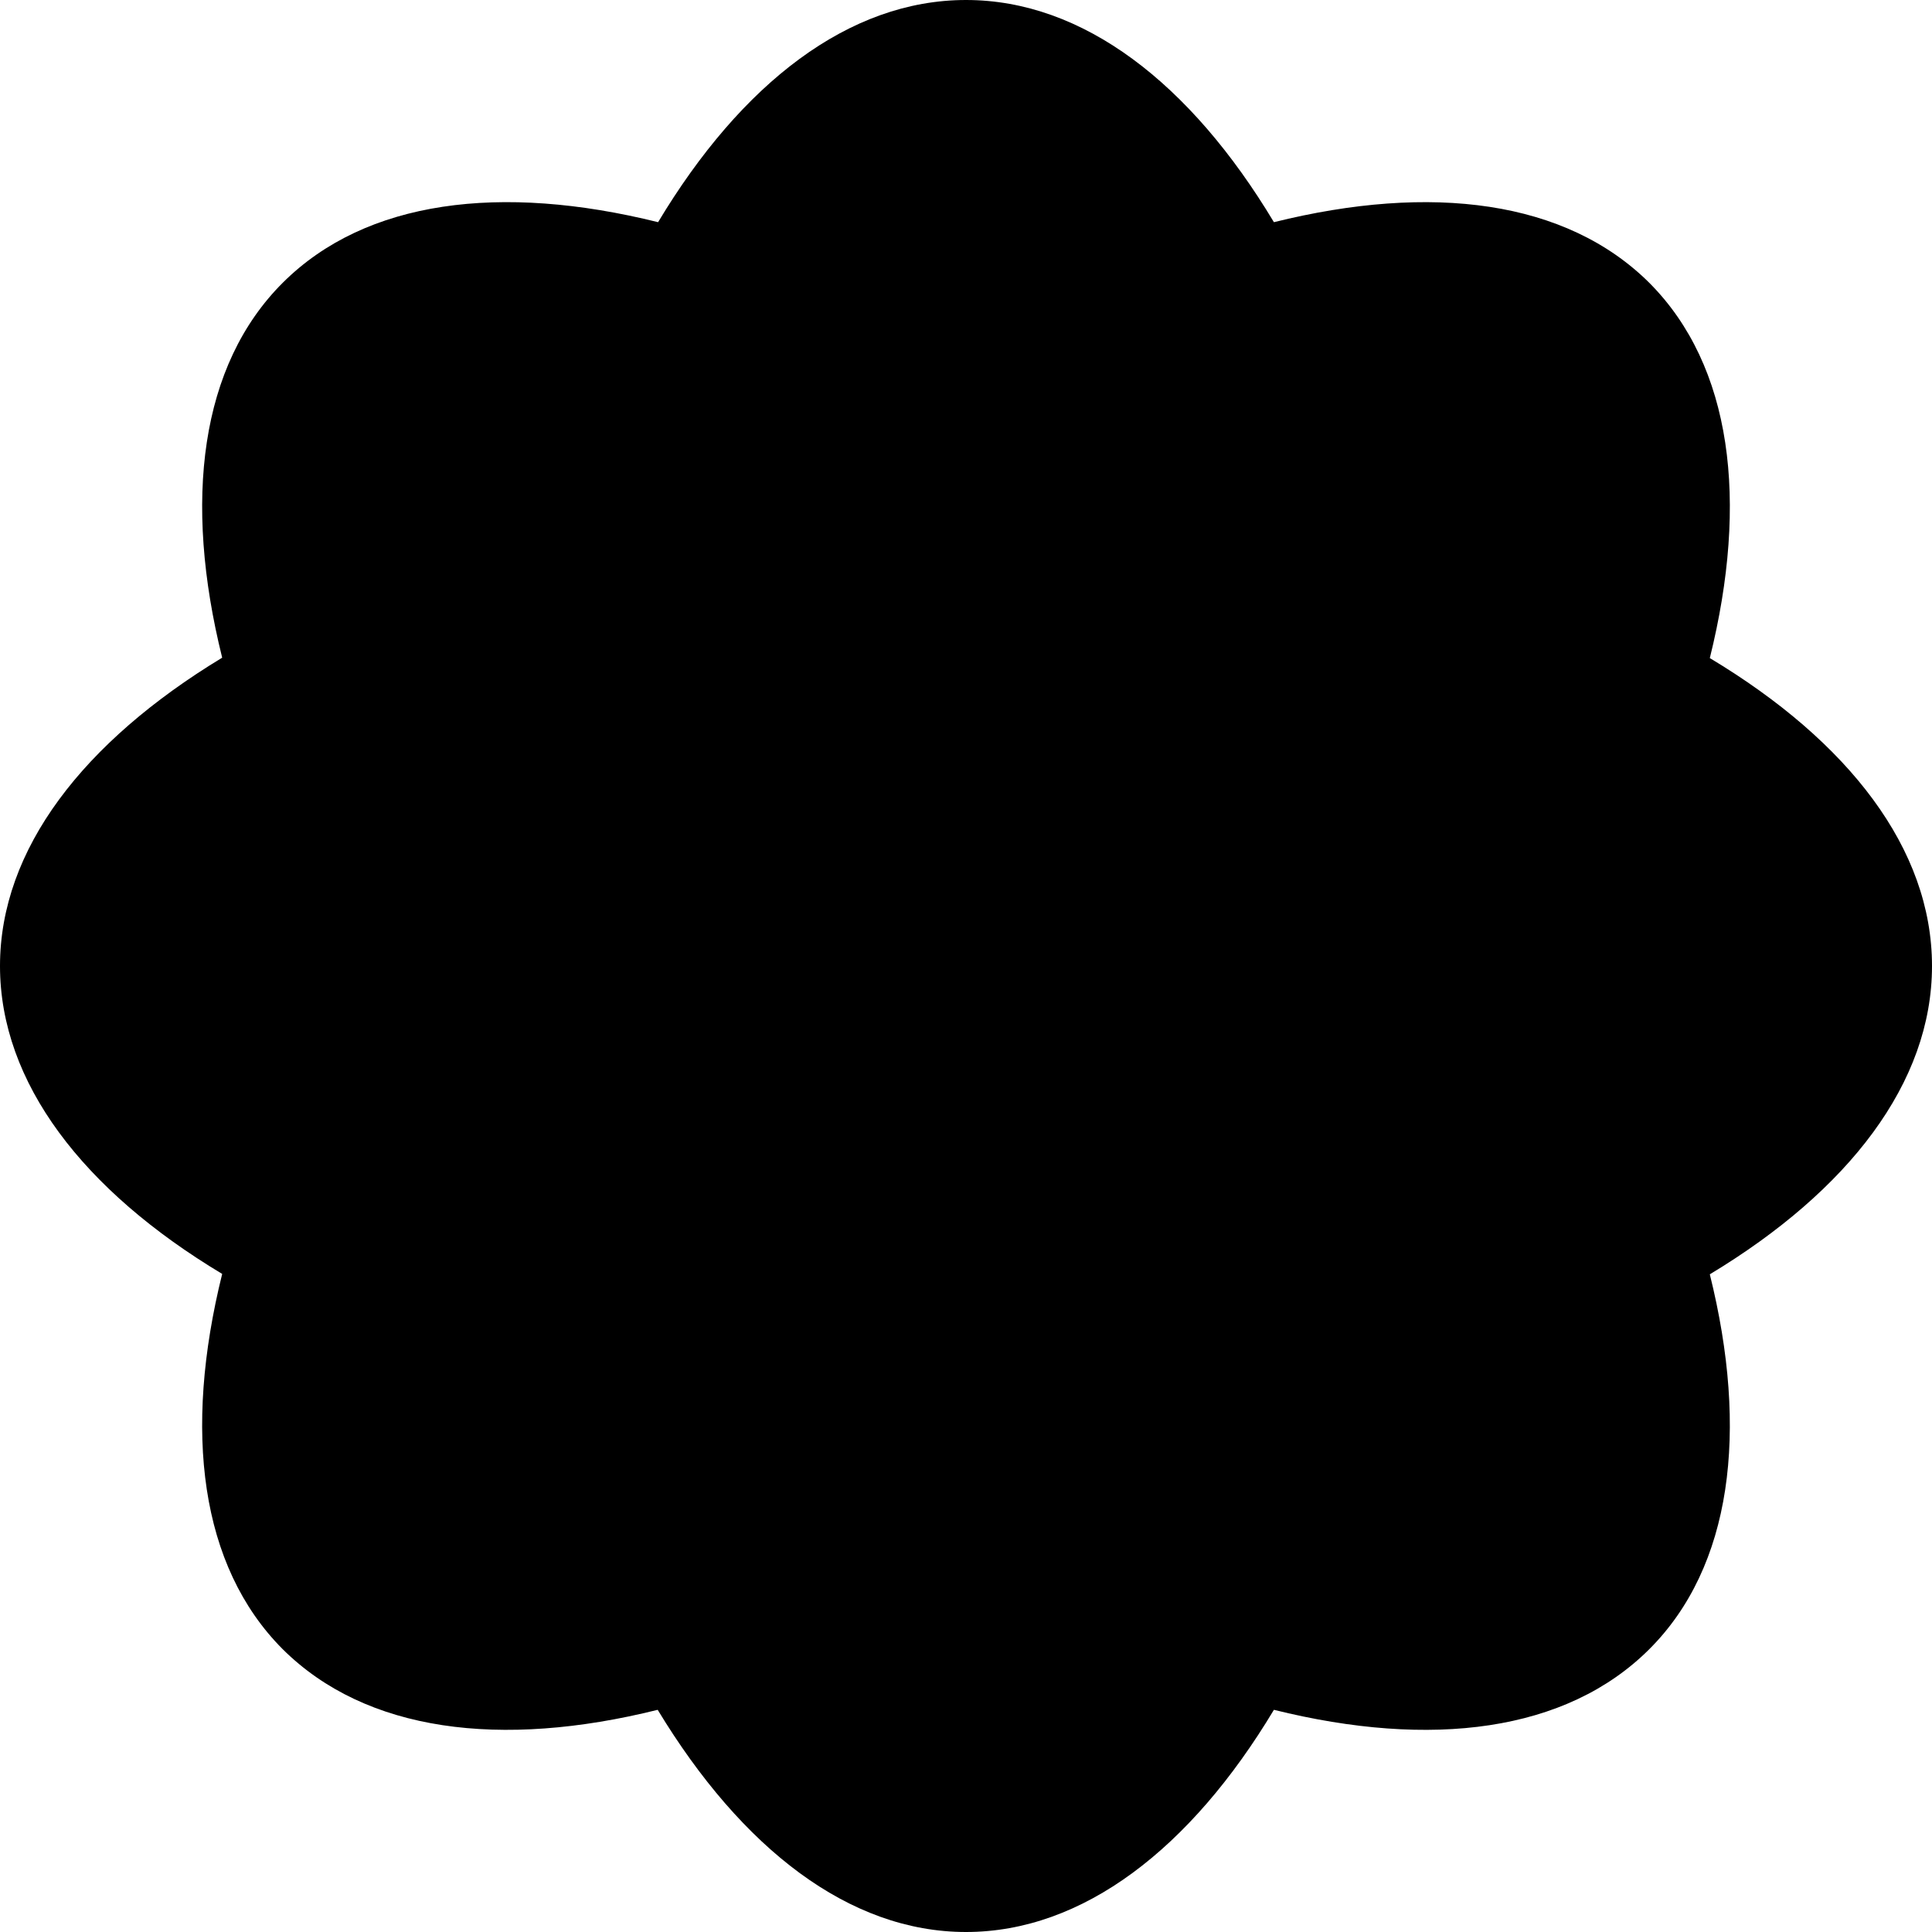 <svg xmlns="http://www.w3.org/2000/svg" viewBox="0 0 480 480"><path d="M480 240c0-29.1-20.7-55.8-55.2-76.5 9.7-39.1 5.5-72.6-15-93.2-20.7-20.6-54.2-24.8-93.3-15.1C295.8 20.7 269.1 0 240 0s-55.8 20.7-76.5 55.2c-39.1-9.7-72.6-5.5-93.2 15s-24.8 54.2-15.1 93.2C20.7 184.3 0 211 0 240s20.7 55.8 55.2 76.5c-9.7 39.1-5.5 72.6 15 93.2 20.7 20.6 54.2 24.8 93.2 15.1C184.3 459.3 211 480 240 480s55.8-20.7 76.5-55.2c39.1 9.7 72.6 5.5 93.2-15s24.8-54.2 15.1-93.2C459.3 295.8 480 269 480 240Z"/></svg>
